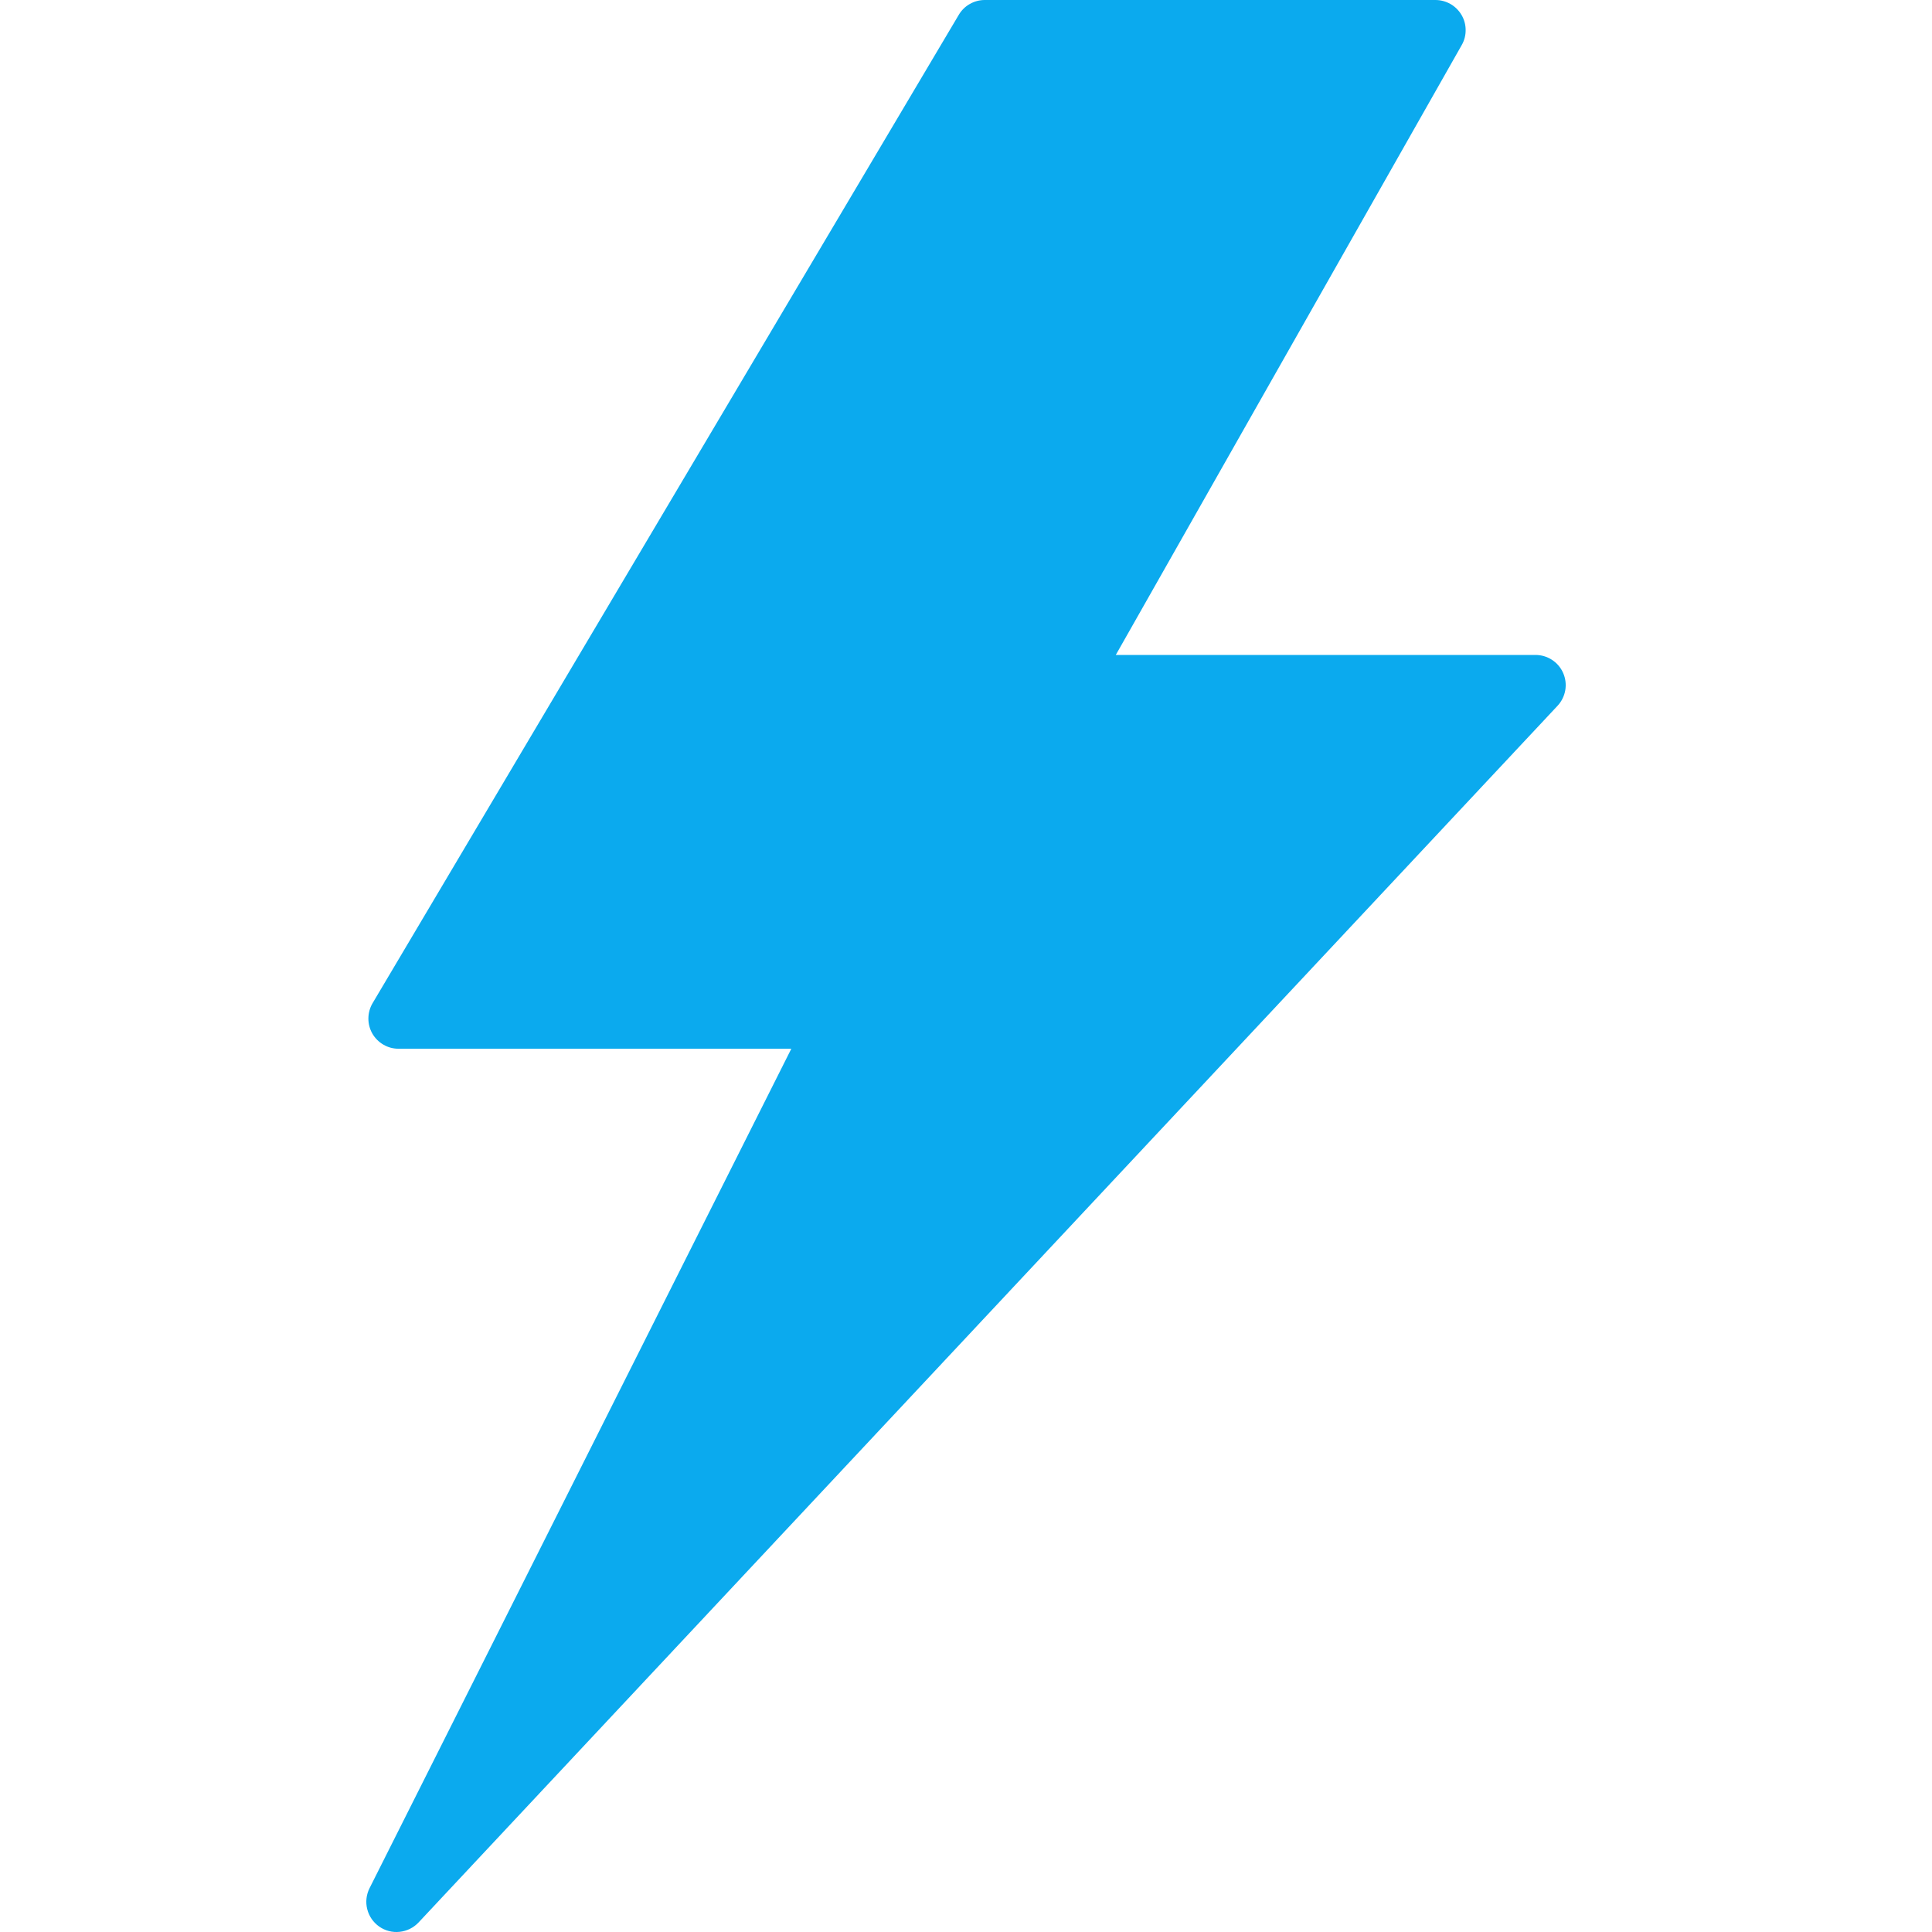 <svg width="34" height="34" viewBox="0 0 34 34" fill="none" xmlns="http://www.w3.org/2000/svg">
<g clip-path="url(#clip0_186_1686)">
<path fill-rule="evenodd" clip-rule="evenodd" d="M6.674 33.905C6.779 33.978 6.906 34.011 7.033 33.997C7.16 33.984 7.278 33.925 7.366 33.832L27.41 12.421C27.481 12.345 27.528 12.25 27.546 12.148C27.564 12.046 27.551 11.941 27.51 11.846C27.469 11.751 27.401 11.67 27.314 11.613C27.227 11.556 27.126 11.526 27.022 11.526H19.636L25.724 0.793C25.77 0.713 25.794 0.621 25.793 0.528C25.793 0.435 25.768 0.344 25.721 0.264C25.674 0.184 25.607 0.117 25.527 0.071C25.446 0.025 25.355 0 25.262 0H17.33C17.238 4.21407e-06 17.147 0.024 17.067 0.07C16.987 0.115 16.92 0.181 16.873 0.261L6.557 17.654C6.509 17.735 6.484 17.827 6.483 17.921C6.482 18.014 6.506 18.107 6.552 18.188C6.599 18.27 6.666 18.337 6.747 18.384C6.828 18.432 6.92 18.456 7.014 18.456H13.926L6.503 33.23C6.446 33.344 6.431 33.475 6.463 33.599C6.494 33.723 6.569 33.831 6.674 33.905Z" fill="#0BAAEE"/>
</g>
<defs>
<clipPath id="clip0_186_1686">
<rect width="34" height="34" fill="white"/>
</clipPath>
</defs>
</svg>
